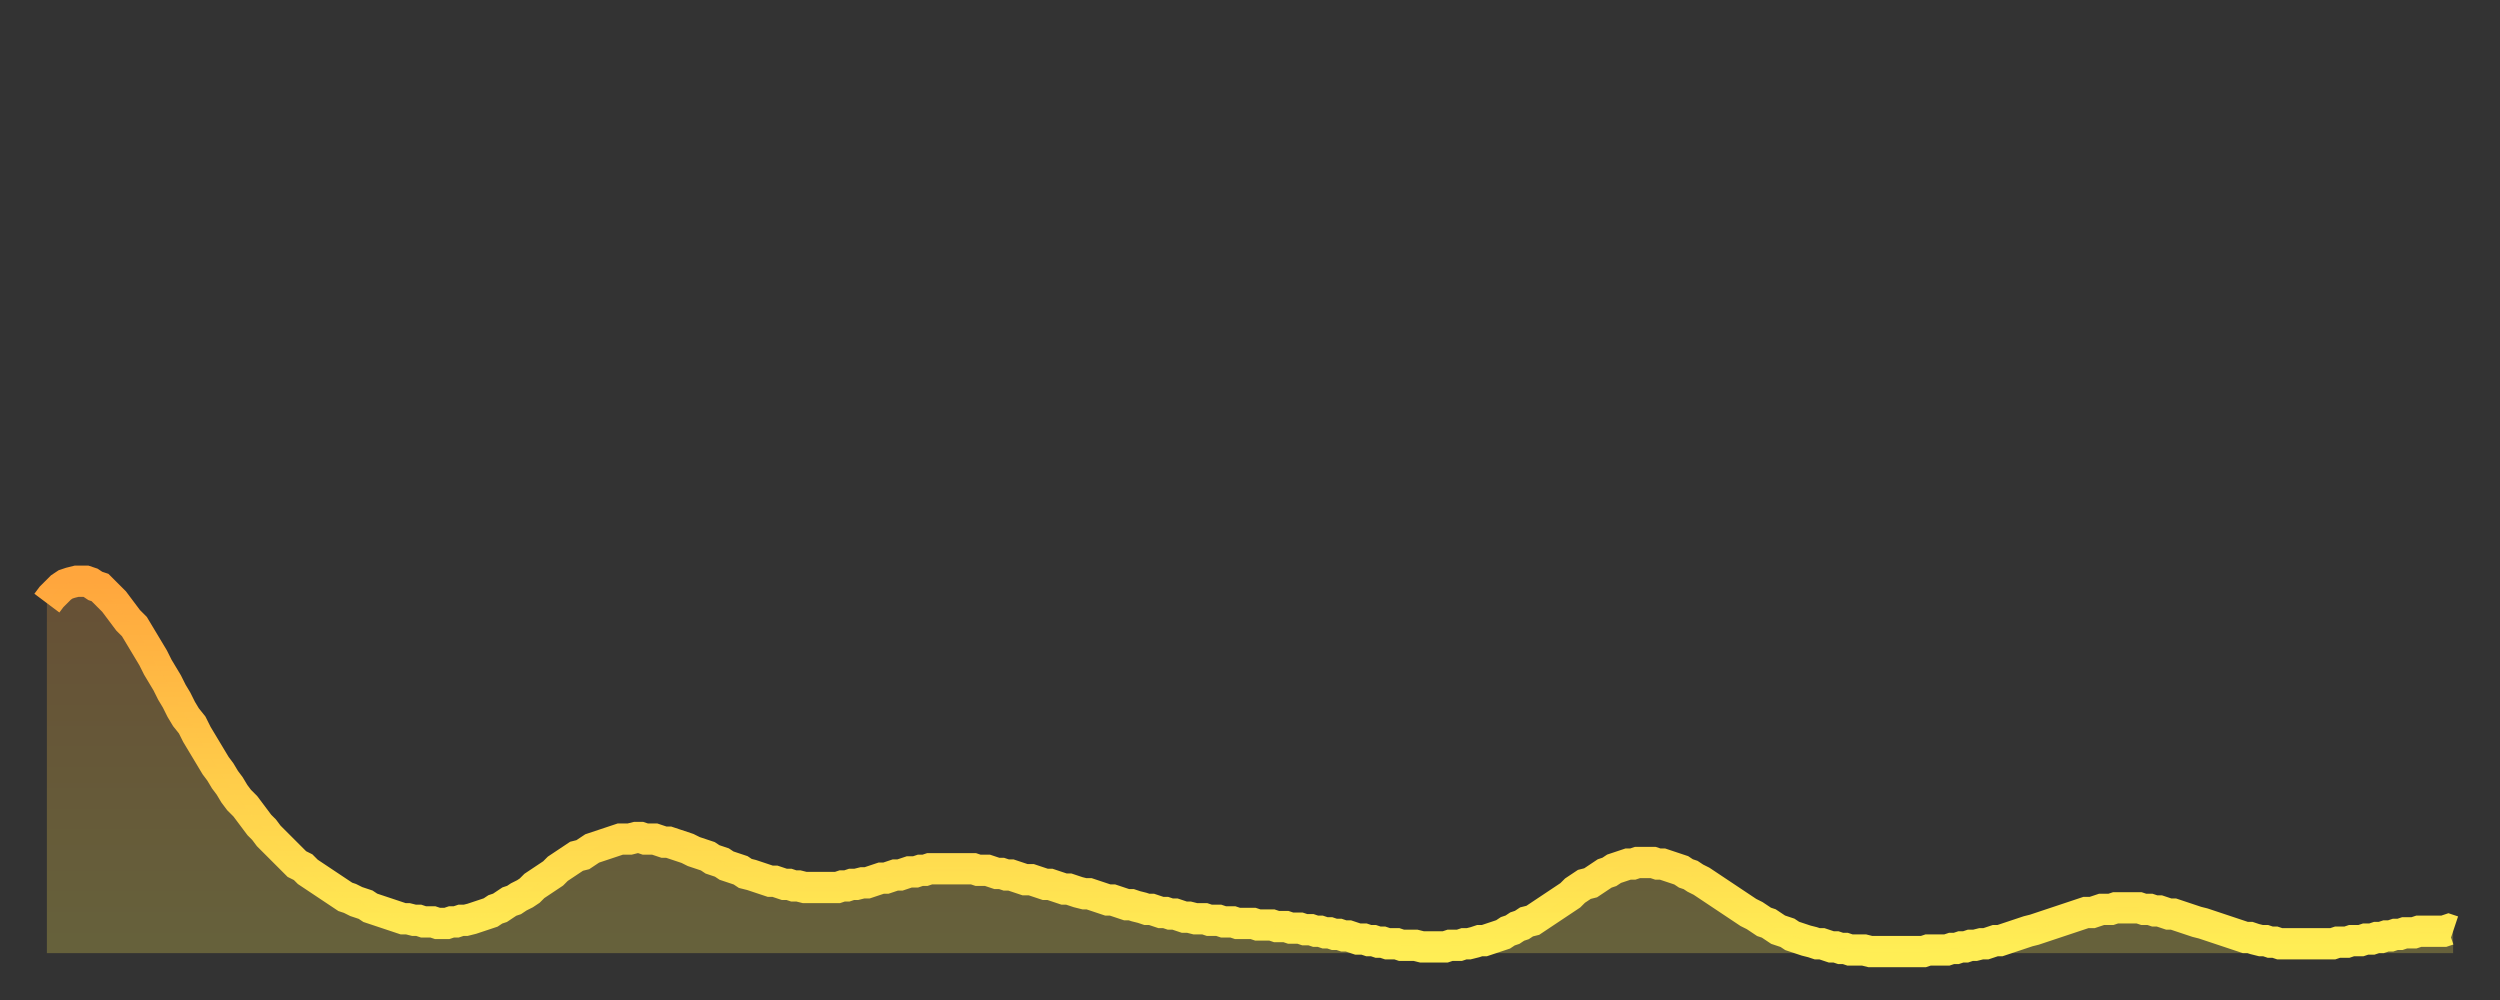 <?xml version="1.0" encoding="utf-8" ?>
<svg baseProfile="full" height="64" version="1.1" width="160" xmlns="http://www.w3.org/2000/svg" xmlns:ev="http://www.w3.org/2001/xml-events" xmlns:xlink="http://www.w3.org/1999/xlink"><rect width="100%" height="100%" fill="#333333" stroke="none"/><defs><linearGradient id="id7244" x1="0" x2="0" y1="0" y2="1"><stop offset="0%" stop-color="#ffa63d" /><stop offset="50%" stop-color="#ffca49" /><stop offset="100%" stop-color="#ffee55" /></linearGradient></defs><g transform="translate(3,3)"><g><path d="M 0.0 35.6 0.3 35.2 0.6 34.9 0.9 34.6 1.2 34.4 1.5 34.3 1.9 34.2 2.2 34.2 2.5 34.2 2.8 34.3 3.1 34.5 3.4 34.6 3.7 34.9 4.0 35.2 4.3 35.5 4.6 35.9 4.9 36.3 5.2 36.7 5.6 37.1 5.9 37.6 6.2 38.1 6.5 38.6 6.8 39.1 7.1 39.7 7.4 40.2 7.7 40.7 8.0 41.3 8.3 41.8 8.6 42.4 8.9 42.9 9.3 43.4 9.6 44.0 9.9 44.5 10.2 45.0 10.5 45.5 10.8 46.0 11.1 46.4 11.4 46.9 11.7 47.3 12.0 47.8 12.3 48.2 12.7 48.6 13.0 49.0 13.3 49.4 13.6 49.8 13.9 50.1 14.2 50.5 14.5 50.8 14.8 51.1 15.1 51.4 15.4 51.7 15.7 52.0 16.0 52.3 16.4 52.5 16.7 52.8 17.0 53.0 17.3 53.2 17.6 53.4 17.9 53.6 18.2 53.8 18.5 54.0 18.8 54.2 19.1 54.4 19.4 54.5 19.8 54.7 20.1 54.8 20.4 54.9 20.7 55.1 21.0 55.2 21.3 55.3 21.6 55.4 21.9 55.5 22.2 55.6 22.5 55.7 22.8 55.8 23.1 55.8 23.5 55.9 23.8 55.9 24.1 56.0 24.4 56.0 24.7 56.0 25.0 56.1 25.3 56.1 25.6 56.1 25.9 56.0 26.2 56.0 26.5 55.9 26.8 55.9 27.2 55.8 27.5 55.7 27.8 55.6 28.1 55.5 28.4 55.4 28.7 55.2 29.0 55.1 29.3 54.9 29.6 54.7 29.9 54.6 30.2 54.4 30.6 54.2 30.9 54.0 31.2 53.7 31.5 53.5 31.8 53.3 32.1 53.1 32.4 52.9 32.7 52.6 33.0 52.4 33.3 52.2 33.6 52.0 33.9 51.8 34.3 51.7 34.6 51.5 34.9 51.3 35.2 51.2 35.5 51.1 35.8 51.0 36.1 50.9 36.4 50.8 36.7 50.7 37.0 50.7 37.3 50.7 37.7 50.6 38.0 50.6 38.3 50.7 38.6 50.7 38.9 50.7 39.2 50.8 39.5 50.9 39.8 50.9 40.1 51.0 40.4 51.1 40.7 51.2 41.0 51.3 41.4 51.5 41.7 51.6 42.0 51.7 42.3 51.8 42.6 52.0 42.9 52.1 43.2 52.2 43.5 52.4 43.8 52.5 44.1 52.6 44.4 52.7 44.7 52.9 45.1 53.0 45.4 53.1 45.7 53.2 46.0 53.3 46.3 53.4 46.6 53.4 46.9 53.5 47.2 53.6 47.5 53.6 47.8 53.7 48.1 53.7 48.5 53.8 48.8 53.8 49.1 53.8 49.4 53.8 49.7 53.8 50.0 53.8 50.3 53.8 50.6 53.8 50.9 53.7 51.2 53.7 51.5 53.6 51.8 53.6 52.2 53.5 52.5 53.5 52.8 53.4 53.1 53.3 53.4 53.2 53.7 53.2 54.0 53.1 54.3 53.0 54.6 53.0 54.9 52.9 55.2 52.8 55.6 52.8 55.9 52.7 56.2 52.7 56.5 52.6 56.8 52.6 57.1 52.6 57.4 52.6 57.7 52.6 58.0 52.6 58.3 52.6 58.6 52.6 58.9 52.6 59.3 52.6 59.6 52.7 59.9 52.7 60.2 52.7 60.5 52.8 60.8 52.9 61.1 52.9 61.4 53.0 61.7 53.0 62.0 53.1 62.3 53.2 62.6 53.3 63.0 53.3 63.3 53.4 63.6 53.5 63.9 53.6 64.2 53.6 64.5 53.7 64.8 53.8 65.1 53.9 65.4 53.9 65.7 54.0 66.0 54.1 66.4 54.2 66.7 54.2 67.0 54.3 67.3 54.4 67.6 54.5 67.9 54.6 68.2 54.6 68.5 54.7 68.8 54.8 69.1 54.9 69.4 54.9 69.7 55.0 70.1 55.1 70.4 55.2 70.7 55.2 71.0 55.3 71.3 55.4 71.6 55.4 71.9 55.5 72.2 55.5 72.5 55.6 72.8 55.7 73.1 55.7 73.5 55.8 73.8 55.8 74.1 55.8 74.4 55.9 74.7 55.9 75.0 55.9 75.3 56.0 75.6 56.0 75.9 56.0 76.2 56.1 76.5 56.1 76.8 56.1 77.2 56.1 77.5 56.2 77.8 56.2 78.1 56.2 78.4 56.2 78.7 56.3 79.0 56.3 79.3 56.3 79.6 56.4 79.9 56.4 80.2 56.4 80.5 56.5 80.9 56.5 81.2 56.6 81.5 56.6 81.8 56.7 82.1 56.7 82.4 56.8 82.7 56.8 83.0 56.9 83.3 56.9 83.6 57.0 83.9 57.1 84.3 57.1 84.6 57.2 84.9 57.2 85.2 57.3 85.5 57.3 85.8 57.4 86.1 57.4 86.4 57.4 86.7 57.5 87.0 57.5 87.3 57.5 87.6 57.5 88.0 57.6 88.3 57.6 88.6 57.6 88.9 57.6 89.2 57.6 89.5 57.6 89.8 57.5 90.1 57.5 90.4 57.5 90.7 57.4 91.0 57.4 91.4 57.3 91.7 57.2 92.0 57.2 92.3 57.1 92.6 57.0 92.9 56.9 93.2 56.8 93.5 56.6 93.8 56.5 94.1 56.3 94.4 56.2 94.7 56.0 95.1 55.9 95.4 55.7 95.7 55.5 96.0 55.3 96.3 55.1 96.6 54.9 96.9 54.7 97.2 54.5 97.5 54.3 97.8 54.0 98.1 53.8 98.4 53.6 98.8 53.5 99.1 53.3 99.4 53.1 99.7 52.9 100.0 52.8 100.3 52.6 100.6 52.5 100.9 52.4 101.2 52.3 101.5 52.3 101.8 52.2 102.2 52.2 102.5 52.2 102.8 52.2 103.1 52.3 103.4 52.3 103.7 52.4 104.0 52.5 104.3 52.6 104.6 52.7 104.9 52.9 105.2 53.0 105.5 53.2 105.9 53.4 106.2 53.6 106.5 53.8 106.8 54.0 107.1 54.2 107.4 54.4 107.7 54.6 108.0 54.8 108.3 55.0 108.6 55.2 108.9 55.4 109.3 55.6 109.6 55.8 109.9 56.0 110.2 56.1 110.5 56.3 110.8 56.5 111.1 56.6 111.4 56.7 111.7 56.9 112.0 57.0 112.3 57.1 112.6 57.2 113.0 57.3 113.3 57.4 113.6 57.4 113.9 57.5 114.2 57.6 114.5 57.6 114.8 57.7 115.1 57.7 115.4 57.8 115.7 57.8 116.0 57.8 116.3 57.8 116.7 57.9 117.0 57.9 117.3 57.9 117.6 57.9 117.9 57.9 118.2 57.9 118.5 57.9 118.8 57.9 119.1 57.9 119.4 57.9 119.7 57.9 120.1 57.9 120.4 57.8 120.7 57.8 121.0 57.8 121.3 57.8 121.6 57.8 121.9 57.7 122.2 57.7 122.5 57.6 122.8 57.6 123.1 57.5 123.4 57.5 123.8 57.4 124.1 57.4 124.4 57.3 124.7 57.2 125.0 57.2 125.3 57.1 125.6 57.0 125.9 56.9 126.2 56.8 126.5 56.7 126.8 56.6 127.2 56.5 127.5 56.4 127.8 56.3 128.1 56.2 128.4 56.1 128.7 56.0 129.0 55.9 129.3 55.8 129.6 55.7 129.9 55.6 130.2 55.5 130.5 55.4 130.9 55.4 131.2 55.3 131.5 55.2 131.8 55.2 132.1 55.2 132.4 55.1 132.7 55.1 133.0 55.1 133.3 55.1 133.6 55.1 133.9 55.1 134.2 55.2 134.6 55.2 134.9 55.3 135.2 55.3 135.5 55.4 135.8 55.5 136.1 55.5 136.4 55.6 136.7 55.7 137.0 55.8 137.3 55.9 137.6 56.0 138.0 56.1 138.3 56.2 138.6 56.3 138.9 56.4 139.2 56.5 139.5 56.6 139.8 56.7 140.1 56.8 140.4 56.9 140.7 57.0 141.0 57.0 141.3 57.1 141.7 57.2 142.0 57.2 142.3 57.3 142.6 57.3 142.9 57.4 143.2 57.4 143.5 57.4 143.8 57.4 144.1 57.4 144.4 57.4 144.7 57.4 145.1 57.4 145.4 57.4 145.7 57.4 146.0 57.4 146.3 57.4 146.6 57.3 146.9 57.3 147.2 57.3 147.5 57.2 147.8 57.2 148.1 57.2 148.4 57.1 148.8 57.1 149.1 57.0 149.4 57.0 149.7 56.9 150.0 56.9 150.3 56.8 150.6 56.8 150.9 56.7 151.2 56.7 151.5 56.7 151.8 56.6 152.1 56.6 152.5 56.6 152.8 56.6 153.1 56.6 153.4 56.6 153.7 56.5 154.0 56.6" fill="none" id="graph-curve" opacity="1" stroke="url(#id7244)" stroke-width="2" /><path d="M 0 58 L 0.0 35.6 0.3 35.2 0.6 34.9 0.9 34.6 1.2 34.4 1.5 34.3 1.9 34.2 2.2 34.2 2.5 34.2 2.8 34.3 3.1 34.5 3.4 34.6 3.7 34.9 4.0 35.2 4.3 35.5 4.6 35.9 4.9 36.3 5.2 36.7 5.6 37.1 5.9 37.6 6.2 38.1 6.5 38.6 6.8 39.1 7.1 39.7 7.4 40.2 7.7 40.7 8.0 41.3 8.3 41.8 8.6 42.4 8.9 42.9 9.3 43.4 9.6 44.0 9.9 44.5 10.2 45.0 10.5 45.5 10.8 46.0 11.1 46.4 11.4 46.9 11.7 47.3 12.0 47.8 12.3 48.2 12.7 48.6 13.0 49.0 13.3 49.4 13.6 49.8 13.9 50.1 14.2 50.5 14.5 50.8 14.8 51.1 15.1 51.4 15.4 51.7 15.7 52.0 16.0 52.3 16.4 52.5 16.7 52.8 17.0 53.0 17.3 53.2 17.6 53.4 17.9 53.6 18.2 53.8 18.5 54.0 18.8 54.2 19.1 54.4 19.4 54.5 19.8 54.7 20.1 54.8 20.4 54.9 20.7 55.1 21.0 55.2 21.3 55.3 21.6 55.4 21.9 55.5 22.2 55.6 22.5 55.7 22.8 55.8 23.1 55.8 23.5 55.9 23.8 55.9 24.1 56.0 24.4 56.0 24.7 56.0 25.0 56.1 25.3 56.1 25.6 56.1 25.9 56.0 26.2 56.0 26.5 55.9 26.8 55.9 27.2 55.8 27.5 55.7 27.8 55.6 28.1 55.5 28.4 55.4 28.7 55.2 29.0 55.1 29.3 54.9 29.6 54.7 29.9 54.6 30.2 54.4 30.6 54.2 30.9 54.0 31.2 53.7 31.5 53.5 31.8 53.3 32.1 53.1 32.4 52.9 32.7 52.6 33.0 52.4 33.3 52.2 33.6 52.0 33.9 51.8 34.3 51.7 34.6 51.5 34.9 51.3 35.2 51.2 35.5 51.1 35.8 51.0 36.1 50.9 36.4 50.8 36.7 50.7 37.0 50.7 37.3 50.7 37.7 50.6 38.0 50.6 38.3 50.7 38.6 50.7 38.9 50.7 39.2 50.8 39.5 50.9 39.8 50.9 40.1 51.0 40.4 51.1 40.7 51.2 41.0 51.3 41.4 51.5 41.7 51.6 42.0 51.7 42.3 51.8 42.6 52.0 42.9 52.1 43.2 52.2 43.5 52.4 43.8 52.5 44.1 52.6 44.4 52.7 44.7 52.9 45.1 53.0 45.4 53.1 45.7 53.2 46.0 53.3 46.3 53.4 46.6 53.4 46.9 53.5 47.2 53.6 47.5 53.6 47.8 53.7 48.1 53.7 48.5 53.8 48.8 53.8 49.1 53.8 49.4 53.8 49.7 53.8 50.0 53.8 50.3 53.8 50.6 53.8 50.9 53.7 51.2 53.7 51.5 53.6 51.8 53.6 52.2 53.5 52.5 53.5 52.8 53.4 53.1 53.3 53.4 53.2 53.7 53.2 54.0 53.1 54.3 53.0 54.6 53.0 54.9 52.9 55.2 52.8 55.6 52.8 55.9 52.7 56.2 52.7 56.5 52.6 56.8 52.6 57.1 52.6 57.4 52.6 57.7 52.6 58.0 52.6 58.3 52.6 58.6 52.6 58.9 52.6 59.3 52.6 59.6 52.7 59.9 52.7 60.2 52.7 60.5 52.8 60.8 52.9 61.1 52.9 61.4 53.0 61.7 53.0 62.0 53.1 62.3 53.2 62.6 53.3 63.0 53.3 63.3 53.4 63.6 53.5 63.9 53.6 64.2 53.6 64.5 53.7 64.8 53.8 65.1 53.9 65.4 53.9 65.7 54.0 66.0 54.1 66.4 54.2 66.7 54.2 67.0 54.3 67.3 54.4 67.6 54.5 67.9 54.6 68.2 54.6 68.5 54.7 68.8 54.8 69.1 54.9 69.4 54.9 69.7 55.0 70.1 55.1 70.4 55.2 70.7 55.2 71.0 55.3 71.3 55.4 71.6 55.4 71.9 55.5 72.2 55.5 72.5 55.6 72.8 55.7 73.1 55.7 73.5 55.8 73.8 55.8 74.1 55.8 74.4 55.9 74.7 55.9 75.0 55.9 75.3 56.0 75.6 56.0 75.9 56.0 76.2 56.1 76.5 56.1 76.8 56.1 77.2 56.1 77.5 56.2 77.8 56.2 78.1 56.2 78.4 56.2 78.7 56.3 79.0 56.3 79.3 56.3 79.6 56.4 79.9 56.4 80.2 56.4 80.5 56.5 80.9 56.5 81.2 56.6 81.5 56.6 81.8 56.7 82.1 56.7 82.4 56.8 82.7 56.8 83.0 56.9 83.3 56.9 83.6 57.0 83.9 57.1 84.3 57.1 84.6 57.2 84.9 57.2 85.2 57.3 85.5 57.3 85.8 57.4 86.1 57.4 86.4 57.4 86.7 57.5 87.0 57.5 87.3 57.5 87.6 57.5 88.0 57.6 88.3 57.6 88.6 57.6 88.9 57.6 89.2 57.6 89.5 57.6 89.8 57.5 90.1 57.5 90.4 57.5 90.7 57.4 91.0 57.4 91.4 57.3 91.7 57.2 92.0 57.2 92.3 57.1 92.6 57.0 92.9 56.9 93.2 56.8 93.5 56.6 93.8 56.5 94.1 56.3 94.4 56.2 94.7 56.0 95.1 55.9 95.4 55.7 95.7 55.5 96.0 55.3 96.3 55.1 96.6 54.9 96.9 54.7 97.2 54.5 97.5 54.3 97.8 54.0 98.1 53.8 98.4 53.6 98.8 53.5 99.1 53.3 99.4 53.1 99.7 52.9 100.0 52.8 100.3 52.6 100.6 52.5 100.9 52.4 101.2 52.3 101.5 52.3 101.8 52.2 102.2 52.2 102.5 52.2 102.8 52.2 103.1 52.3 103.4 52.3 103.7 52.4 104.0 52.5 104.3 52.6 104.6 52.7 104.9 52.9 105.2 53.0 105.5 53.2 105.9 53.4 106.2 53.6 106.5 53.8 106.8 54.0 107.1 54.2 107.4 54.4 107.7 54.6 108.0 54.8 108.3 55.0 108.6 55.2 108.9 55.4 109.3 55.6 109.6 55.8 109.9 56.0 110.2 56.1 110.5 56.3 110.8 56.5 111.1 56.6 111.4 56.7 111.7 56.9 112.0 57.0 112.3 57.1 112.6 57.2 113.0 57.3 113.3 57.4 113.6 57.4 113.9 57.5 114.2 57.6 114.5 57.6 114.8 57.7 115.1 57.7 115.4 57.8 115.7 57.8 116.0 57.8 116.3 57.8 116.7 57.9 117.0 57.9 117.3 57.9 117.6 57.9 117.9 57.9 118.2 57.9 118.5 57.9 118.8 57.9 119.1 57.9 119.4 57.9 119.7 57.9 120.1 57.9 120.4 57.8 120.7 57.8 121.0 57.8 121.3 57.8 121.6 57.8 121.9 57.7 122.2 57.7 122.5 57.6 122.8 57.6 123.1 57.5 123.4 57.5 123.8 57.4 124.1 57.4 124.4 57.3 124.7 57.2 125.0 57.2 125.3 57.1 125.6 57.0 125.9 56.9 126.2 56.8 126.5 56.7 126.8 56.6 127.2 56.5 127.5 56.4 127.8 56.3 128.1 56.2 128.4 56.1 128.7 56.0 129.0 55.9 129.3 55.8 129.6 55.7 129.9 55.6 130.2 55.5 130.5 55.4 130.9 55.4 131.2 55.3 131.5 55.2 131.8 55.2 132.1 55.2 132.4 55.1 132.7 55.1 133.0 55.1 133.3 55.1 133.6 55.1 133.9 55.1 134.2 55.2 134.6 55.2 134.9 55.3 135.2 55.3 135.5 55.4 135.8 55.5 136.1 55.5 136.4 55.6 136.7 55.7 137.0 55.8 137.3 55.9 137.6 56.0 138.0 56.1 138.3 56.2 138.6 56.3 138.9 56.4 139.2 56.5 139.5 56.6 139.8 56.7 140.1 56.8 140.4 56.9 140.7 57.0 141.0 57.0 141.3 57.1 141.7 57.2 142.0 57.2 142.3 57.3 142.6 57.3 142.9 57.4 143.2 57.4 143.5 57.4 143.8 57.4 144.1 57.4 144.4 57.4 144.7 57.4 145.1 57.4 145.4 57.4 145.7 57.4 146.0 57.4 146.3 57.4 146.6 57.3 146.9 57.3 147.2 57.3 147.5 57.2 147.8 57.2 148.1 57.2 148.4 57.1 148.8 57.1 149.1 57.0 149.4 57.0 149.7 56.9 150.0 56.9 150.3 56.8 150.6 56.8 150.9 56.7 151.2 56.7 151.5 56.7 151.8 56.6 152.1 56.6 152.5 56.6 152.8 56.6 153.1 56.6 153.4 56.6 153.7 56.5 154.0 56.6 154 58" fill="url(#id7244)" fill-opacity=".25" id="graph-shadow" /></g></g></svg>